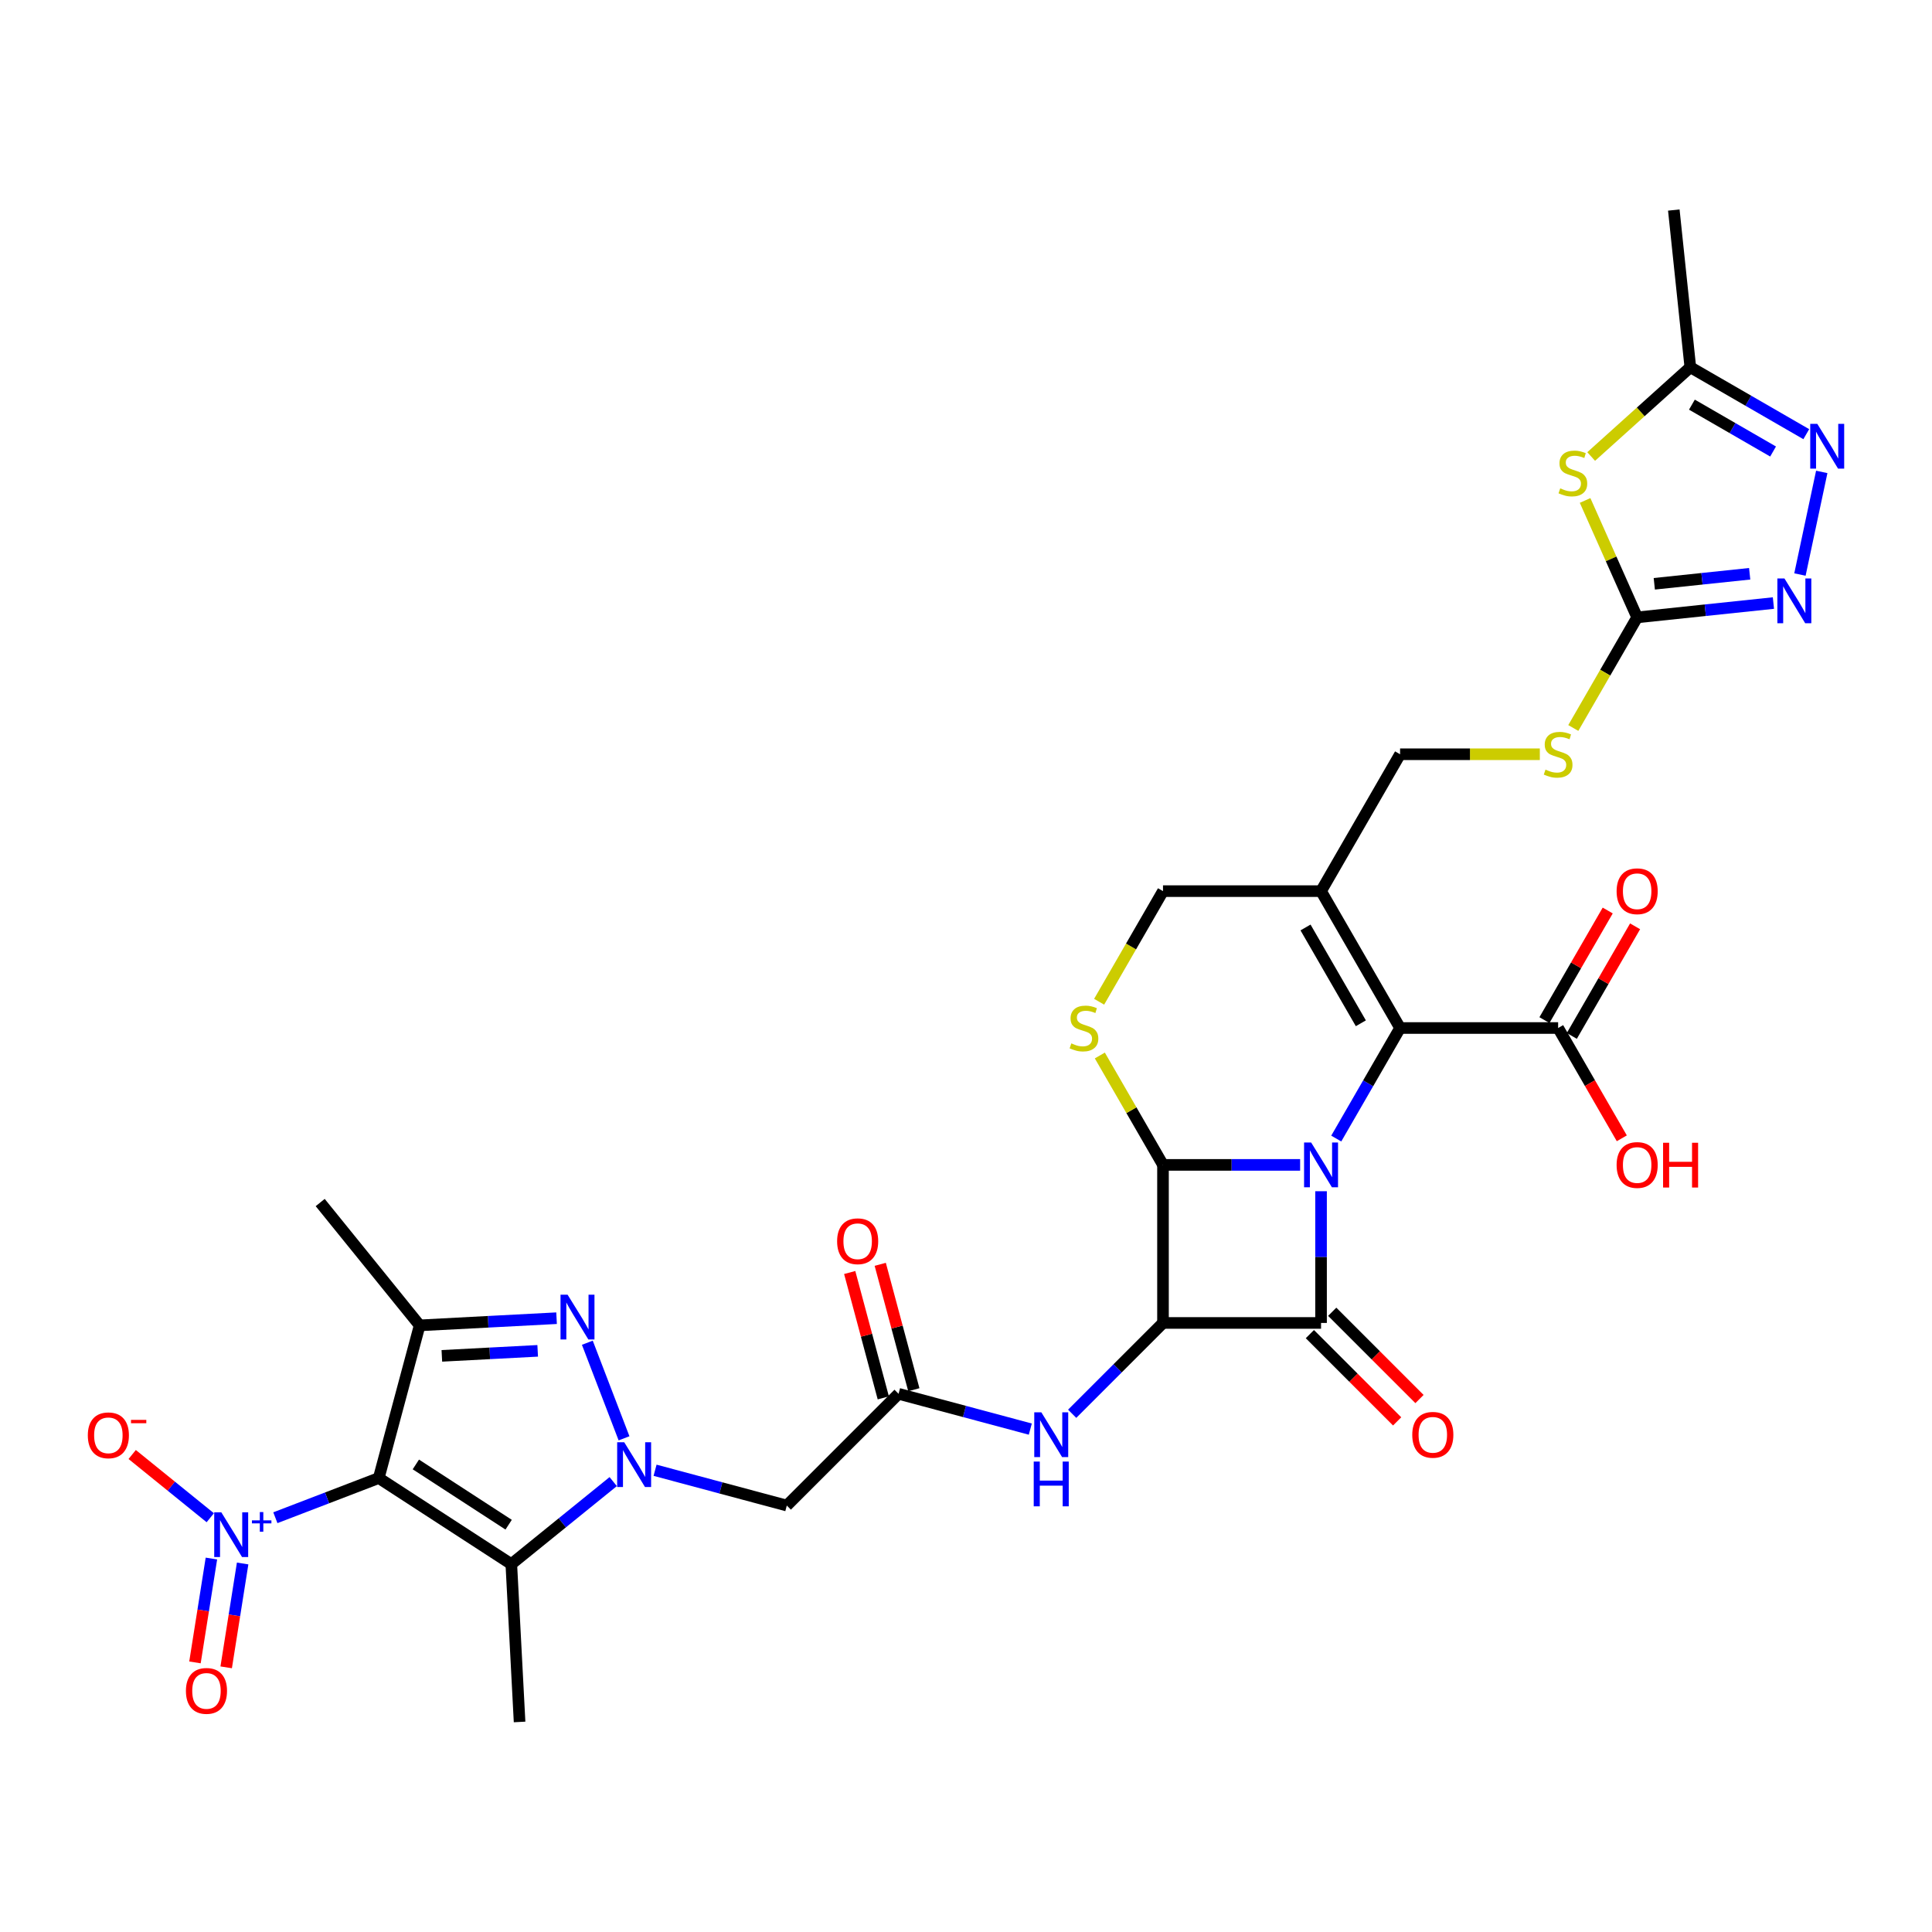 <?xml version='1.0' encoding='iso-8859-1'?>
<svg version='1.1' baseProfile='full'
              xmlns='http://www.w3.org/2000/svg'
                      xmlns:rdkit='http://www.rdkit.org/xml'
                      xmlns:xlink='http://www.w3.org/1999/xlink'
                  xml:space='preserve'
width='1000px' height='1000px' viewBox='0 0 1000 1000'>
<!-- END OF HEADER -->
<rect style='opacity:1.0;fill:#FFFFFF;stroke:none' width='1000' height='1000' x='0' y='0'> </rect>
<path class='bond-0' d='M 683.773,616.576 L 683.773,650.665' style='fill:none;fill-rule:evenodd;stroke:#0000FF;stroke-width:6px;stroke-linecap:butt;stroke-linejoin:miter;stroke-opacity:1' />
<path class='bond-0' d='M 683.773,650.665 L 683.773,684.755' style='fill:none;fill-rule:evenodd;stroke:#000000;stroke-width:6px;stroke-linecap:butt;stroke-linejoin:miter;stroke-opacity:1' />
<path class='bond-1' d='M 672.942,602.947 L 637.453,602.947' style='fill:none;fill-rule:evenodd;stroke:#0000FF;stroke-width:6px;stroke-linecap:butt;stroke-linejoin:miter;stroke-opacity:1' />
<path class='bond-1' d='M 637.453,602.947 L 601.965,602.947' style='fill:none;fill-rule:evenodd;stroke:#000000;stroke-width:6px;stroke-linecap:butt;stroke-linejoin:miter;stroke-opacity:1' />
<path class='bond-8' d='M 691.642,589.317 L 708.16,560.708' style='fill:none;fill-rule:evenodd;stroke:#0000FF;stroke-width:6px;stroke-linecap:butt;stroke-linejoin:miter;stroke-opacity:1' />
<path class='bond-8' d='M 708.16,560.708 L 724.678,532.098' style='fill:none;fill-rule:evenodd;stroke:#000000;stroke-width:6px;stroke-linecap:butt;stroke-linejoin:miter;stroke-opacity:1' />
<path class='bond-22' d='M 677.989,690.54 L 700.572,713.123' style='fill:none;fill-rule:evenodd;stroke:#000000;stroke-width:6px;stroke-linecap:butt;stroke-linejoin:miter;stroke-opacity:1' />
<path class='bond-22' d='M 700.572,713.123 L 723.156,735.707' style='fill:none;fill-rule:evenodd;stroke:#FF0000;stroke-width:6px;stroke-linecap:butt;stroke-linejoin:miter;stroke-opacity:1' />
<path class='bond-22' d='M 689.558,678.97 L 712.142,701.554' style='fill:none;fill-rule:evenodd;stroke:#000000;stroke-width:6px;stroke-linecap:butt;stroke-linejoin:miter;stroke-opacity:1' />
<path class='bond-22' d='M 712.142,701.554 L 734.725,724.137' style='fill:none;fill-rule:evenodd;stroke:#FF0000;stroke-width:6px;stroke-linecap:butt;stroke-linejoin:miter;stroke-opacity:1' />
<path class='bond-33' d='M 683.773,684.755 L 601.965,684.755' style='fill:none;fill-rule:evenodd;stroke:#000000;stroke-width:6px;stroke-linecap:butt;stroke-linejoin:miter;stroke-opacity:1' />
<path class='bond-3' d='M 601.965,602.947 L 601.965,684.755' style='fill:none;fill-rule:evenodd;stroke:#000000;stroke-width:6px;stroke-linecap:butt;stroke-linejoin:miter;stroke-opacity:1' />
<path class='bond-11' d='M 601.965,602.947 L 585.617,574.632' style='fill:none;fill-rule:evenodd;stroke:#000000;stroke-width:6px;stroke-linecap:butt;stroke-linejoin:miter;stroke-opacity:1' />
<path class='bond-11' d='M 585.617,574.632 L 569.27,546.317' style='fill:none;fill-rule:evenodd;stroke:#CCCC00;stroke-width:6px;stroke-linecap:butt;stroke-linejoin:miter;stroke-opacity:1' />
<path class='bond-2' d='M 196.041,765.03 L 264.652,809.586' style='fill:none;fill-rule:evenodd;stroke:#000000;stroke-width:6px;stroke-linecap:butt;stroke-linejoin:miter;stroke-opacity:1' />
<path class='bond-2' d='M 215.244,757.991 L 263.271,789.181' style='fill:none;fill-rule:evenodd;stroke:#000000;stroke-width:6px;stroke-linecap:butt;stroke-linejoin:miter;stroke-opacity:1' />
<path class='bond-9' d='M 196.041,765.03 L 169.285,775.301' style='fill:none;fill-rule:evenodd;stroke:#000000;stroke-width:6px;stroke-linecap:butt;stroke-linejoin:miter;stroke-opacity:1' />
<path class='bond-9' d='M 169.285,775.301 L 142.528,785.572' style='fill:none;fill-rule:evenodd;stroke:#0000FF;stroke-width:6px;stroke-linecap:butt;stroke-linejoin:miter;stroke-opacity:1' />
<path class='bond-36' d='M 196.041,765.03 L 217.215,686.009' style='fill:none;fill-rule:evenodd;stroke:#000000;stroke-width:6px;stroke-linecap:butt;stroke-linejoin:miter;stroke-opacity:1' />
<path class='bond-17' d='M 601.965,684.755 L 578.457,708.263' style='fill:none;fill-rule:evenodd;stroke:#000000;stroke-width:6px;stroke-linecap:butt;stroke-linejoin:miter;stroke-opacity:1' />
<path class='bond-17' d='M 578.457,708.263 L 554.949,731.771' style='fill:none;fill-rule:evenodd;stroke:#0000FF;stroke-width:6px;stroke-linecap:butt;stroke-linejoin:miter;stroke-opacity:1' />
<path class='bond-4' d='M 339.06,761.005 L 373.155,770.14' style='fill:none;fill-rule:evenodd;stroke:#0000FF;stroke-width:6px;stroke-linecap:butt;stroke-linejoin:miter;stroke-opacity:1' />
<path class='bond-4' d='M 373.155,770.14 L 407.25,779.276' style='fill:none;fill-rule:evenodd;stroke:#000000;stroke-width:6px;stroke-linecap:butt;stroke-linejoin:miter;stroke-opacity:1' />
<path class='bond-5' d='M 322.997,744.473 L 304.003,694.992' style='fill:none;fill-rule:evenodd;stroke:#0000FF;stroke-width:6px;stroke-linecap:butt;stroke-linejoin:miter;stroke-opacity:1' />
<path class='bond-6' d='M 317.397,766.874 L 291.024,788.23' style='fill:none;fill-rule:evenodd;stroke:#0000FF;stroke-width:6px;stroke-linecap:butt;stroke-linejoin:miter;stroke-opacity:1' />
<path class='bond-6' d='M 291.024,788.23 L 264.652,809.586' style='fill:none;fill-rule:evenodd;stroke:#000000;stroke-width:6px;stroke-linecap:butt;stroke-linejoin:miter;stroke-opacity:1' />
<path class='bond-7' d='M 288.08,682.295 L 252.647,684.152' style='fill:none;fill-rule:evenodd;stroke:#0000FF;stroke-width:6px;stroke-linecap:butt;stroke-linejoin:miter;stroke-opacity:1' />
<path class='bond-7' d='M 252.647,684.152 L 217.215,686.009' style='fill:none;fill-rule:evenodd;stroke:#000000;stroke-width:6px;stroke-linecap:butt;stroke-linejoin:miter;stroke-opacity:1' />
<path class='bond-7' d='M 278.306,699.192 L 253.504,700.492' style='fill:none;fill-rule:evenodd;stroke:#0000FF;stroke-width:6px;stroke-linecap:butt;stroke-linejoin:miter;stroke-opacity:1' />
<path class='bond-7' d='M 253.504,700.492 L 228.701,701.791' style='fill:none;fill-rule:evenodd;stroke:#000000;stroke-width:6px;stroke-linecap:butt;stroke-linejoin:miter;stroke-opacity:1' />
<path class='bond-30' d='M 264.652,809.586 L 268.933,891.282' style='fill:none;fill-rule:evenodd;stroke:#000000;stroke-width:6px;stroke-linecap:butt;stroke-linejoin:miter;stroke-opacity:1' />
<path class='bond-31' d='M 217.215,686.009 L 165.731,622.432' style='fill:none;fill-rule:evenodd;stroke:#000000;stroke-width:6px;stroke-linecap:butt;stroke-linejoin:miter;stroke-opacity:1' />
<path class='bond-12' d='M 724.678,532.098 L 683.773,461.25' style='fill:none;fill-rule:evenodd;stroke:#000000;stroke-width:6px;stroke-linecap:butt;stroke-linejoin:miter;stroke-opacity:1' />
<path class='bond-12' d='M 704.372,529.652 L 675.739,480.058' style='fill:none;fill-rule:evenodd;stroke:#000000;stroke-width:6px;stroke-linecap:butt;stroke-linejoin:miter;stroke-opacity:1' />
<path class='bond-20' d='M 724.678,532.098 L 806.486,532.098' style='fill:none;fill-rule:evenodd;stroke:#000000;stroke-width:6px;stroke-linecap:butt;stroke-linejoin:miter;stroke-opacity:1' />
<path class='bond-23' d='M 108.835,785.576 L 88.628,769.213' style='fill:none;fill-rule:evenodd;stroke:#0000FF;stroke-width:6px;stroke-linecap:butt;stroke-linejoin:miter;stroke-opacity:1' />
<path class='bond-23' d='M 88.628,769.213 L 68.421,752.85' style='fill:none;fill-rule:evenodd;stroke:#FF0000;stroke-width:6px;stroke-linecap:butt;stroke-linejoin:miter;stroke-opacity:1' />
<path class='bond-25' d='M 109.428,806.697 L 105.171,833.575' style='fill:none;fill-rule:evenodd;stroke:#0000FF;stroke-width:6px;stroke-linecap:butt;stroke-linejoin:miter;stroke-opacity:1' />
<path class='bond-25' d='M 105.171,833.575 L 100.914,860.454' style='fill:none;fill-rule:evenodd;stroke:#FF0000;stroke-width:6px;stroke-linecap:butt;stroke-linejoin:miter;stroke-opacity:1' />
<path class='bond-25' d='M 125.588,809.257 L 121.331,836.135' style='fill:none;fill-rule:evenodd;stroke:#0000FF;stroke-width:6px;stroke-linecap:butt;stroke-linejoin:miter;stroke-opacity:1' />
<path class='bond-25' d='M 121.331,836.135 L 117.074,863.013' style='fill:none;fill-rule:evenodd;stroke:#FF0000;stroke-width:6px;stroke-linecap:butt;stroke-linejoin:miter;stroke-opacity:1' />
<path class='bond-10' d='M 820.446,259.037 L 833.918,289.295' style='fill:none;fill-rule:evenodd;stroke:#CCCC00;stroke-width:6px;stroke-linecap:butt;stroke-linejoin:miter;stroke-opacity:1' />
<path class='bond-10' d='M 833.918,289.295 L 847.39,319.554' style='fill:none;fill-rule:evenodd;stroke:#000000;stroke-width:6px;stroke-linecap:butt;stroke-linejoin:miter;stroke-opacity:1' />
<path class='bond-18' d='M 823.589,236.288 L 849.25,213.183' style='fill:none;fill-rule:evenodd;stroke:#CCCC00;stroke-width:6px;stroke-linecap:butt;stroke-linejoin:miter;stroke-opacity:1' />
<path class='bond-18' d='M 849.25,213.183 L 874.911,190.078' style='fill:none;fill-rule:evenodd;stroke:#000000;stroke-width:6px;stroke-linecap:butt;stroke-linejoin:miter;stroke-opacity:1' />
<path class='bond-34' d='M 568.911,518.502 L 585.438,489.876' style='fill:none;fill-rule:evenodd;stroke:#CCCC00;stroke-width:6px;stroke-linecap:butt;stroke-linejoin:miter;stroke-opacity:1' />
<path class='bond-34' d='M 585.438,489.876 L 601.965,461.25' style='fill:none;fill-rule:evenodd;stroke:#000000;stroke-width:6px;stroke-linecap:butt;stroke-linejoin:miter;stroke-opacity:1' />
<path class='bond-21' d='M 683.773,461.25 L 601.965,461.25' style='fill:none;fill-rule:evenodd;stroke:#000000;stroke-width:6px;stroke-linecap:butt;stroke-linejoin:miter;stroke-opacity:1' />
<path class='bond-26' d='M 683.773,461.25 L 724.678,390.402' style='fill:none;fill-rule:evenodd;stroke:#000000;stroke-width:6px;stroke-linecap:butt;stroke-linejoin:miter;stroke-opacity:1' />
<path class='bond-13' d='M 847.39,319.554 L 830.863,348.18' style='fill:none;fill-rule:evenodd;stroke:#000000;stroke-width:6px;stroke-linecap:butt;stroke-linejoin:miter;stroke-opacity:1' />
<path class='bond-13' d='M 830.863,348.18 L 814.336,376.806' style='fill:none;fill-rule:evenodd;stroke:#CCCC00;stroke-width:6px;stroke-linecap:butt;stroke-linejoin:miter;stroke-opacity:1' />
<path class='bond-14' d='M 847.39,319.554 L 882.654,315.848' style='fill:none;fill-rule:evenodd;stroke:#000000;stroke-width:6px;stroke-linecap:butt;stroke-linejoin:miter;stroke-opacity:1' />
<path class='bond-14' d='M 882.654,315.848 L 917.919,312.141' style='fill:none;fill-rule:evenodd;stroke:#0000FF;stroke-width:6px;stroke-linecap:butt;stroke-linejoin:miter;stroke-opacity:1' />
<path class='bond-14' d='M 856.259,302.17 L 880.944,299.576' style='fill:none;fill-rule:evenodd;stroke:#000000;stroke-width:6px;stroke-linecap:butt;stroke-linejoin:miter;stroke-opacity:1' />
<path class='bond-14' d='M 880.944,299.576 L 905.629,296.981' style='fill:none;fill-rule:evenodd;stroke:#0000FF;stroke-width:6px;stroke-linecap:butt;stroke-linejoin:miter;stroke-opacity:1' />
<path class='bond-15' d='M 931.647,297.373 L 942.936,244.263' style='fill:none;fill-rule:evenodd;stroke:#0000FF;stroke-width:6px;stroke-linecap:butt;stroke-linejoin:miter;stroke-opacity:1' />
<path class='bond-35' d='M 934.928,224.729 L 904.919,207.403' style='fill:none;fill-rule:evenodd;stroke:#0000FF;stroke-width:6px;stroke-linecap:butt;stroke-linejoin:miter;stroke-opacity:1' />
<path class='bond-35' d='M 904.919,207.403 L 874.911,190.078' style='fill:none;fill-rule:evenodd;stroke:#000000;stroke-width:6px;stroke-linecap:butt;stroke-linejoin:miter;stroke-opacity:1' />
<path class='bond-35' d='M 917.744,233.701 L 896.739,221.573' style='fill:none;fill-rule:evenodd;stroke:#0000FF;stroke-width:6px;stroke-linecap:butt;stroke-linejoin:miter;stroke-opacity:1' />
<path class='bond-35' d='M 896.739,221.573 L 875.733,209.445' style='fill:none;fill-rule:evenodd;stroke:#000000;stroke-width:6px;stroke-linecap:butt;stroke-linejoin:miter;stroke-opacity:1' />
<path class='bond-16' d='M 407.25,779.276 L 465.097,721.429' style='fill:none;fill-rule:evenodd;stroke:#000000;stroke-width:6px;stroke-linecap:butt;stroke-linejoin:miter;stroke-opacity:1' />
<path class='bond-19' d='M 533.286,739.7 L 499.192,730.564' style='fill:none;fill-rule:evenodd;stroke:#0000FF;stroke-width:6px;stroke-linecap:butt;stroke-linejoin:miter;stroke-opacity:1' />
<path class='bond-19' d='M 499.192,730.564 L 465.097,721.429' style='fill:none;fill-rule:evenodd;stroke:#000000;stroke-width:6px;stroke-linecap:butt;stroke-linejoin:miter;stroke-opacity:1' />
<path class='bond-32' d='M 874.911,190.078 L 866.36,108.718' style='fill:none;fill-rule:evenodd;stroke:#000000;stroke-width:6px;stroke-linecap:butt;stroke-linejoin:miter;stroke-opacity:1' />
<path class='bond-28' d='M 472.999,719.311 L 464.304,686.861' style='fill:none;fill-rule:evenodd;stroke:#000000;stroke-width:6px;stroke-linecap:butt;stroke-linejoin:miter;stroke-opacity:1' />
<path class='bond-28' d='M 464.304,686.861 L 455.609,654.411' style='fill:none;fill-rule:evenodd;stroke:#FF0000;stroke-width:6px;stroke-linecap:butt;stroke-linejoin:miter;stroke-opacity:1' />
<path class='bond-28' d='M 457.195,723.546 L 448.5,691.096' style='fill:none;fill-rule:evenodd;stroke:#000000;stroke-width:6px;stroke-linecap:butt;stroke-linejoin:miter;stroke-opacity:1' />
<path class='bond-28' d='M 448.5,691.096 L 439.805,658.645' style='fill:none;fill-rule:evenodd;stroke:#FF0000;stroke-width:6px;stroke-linecap:butt;stroke-linejoin:miter;stroke-opacity:1' />
<path class='bond-27' d='M 813.571,536.189 L 829.947,507.825' style='fill:none;fill-rule:evenodd;stroke:#000000;stroke-width:6px;stroke-linecap:butt;stroke-linejoin:miter;stroke-opacity:1' />
<path class='bond-27' d='M 829.947,507.825 L 846.323,479.461' style='fill:none;fill-rule:evenodd;stroke:#FF0000;stroke-width:6px;stroke-linecap:butt;stroke-linejoin:miter;stroke-opacity:1' />
<path class='bond-27' d='M 799.401,528.008 L 815.777,499.644' style='fill:none;fill-rule:evenodd;stroke:#000000;stroke-width:6px;stroke-linecap:butt;stroke-linejoin:miter;stroke-opacity:1' />
<path class='bond-27' d='M 815.777,499.644 L 832.153,471.28' style='fill:none;fill-rule:evenodd;stroke:#FF0000;stroke-width:6px;stroke-linecap:butt;stroke-linejoin:miter;stroke-opacity:1' />
<path class='bond-29' d='M 806.486,532.098 L 822.966,560.642' style='fill:none;fill-rule:evenodd;stroke:#000000;stroke-width:6px;stroke-linecap:butt;stroke-linejoin:miter;stroke-opacity:1' />
<path class='bond-29' d='M 822.966,560.642 L 839.446,589.186' style='fill:none;fill-rule:evenodd;stroke:#FF0000;stroke-width:6px;stroke-linecap:butt;stroke-linejoin:miter;stroke-opacity:1' />
<path class='bond-24' d='M 797.012,390.402 L 760.845,390.402' style='fill:none;fill-rule:evenodd;stroke:#CCCC00;stroke-width:6px;stroke-linecap:butt;stroke-linejoin:miter;stroke-opacity:1' />
<path class='bond-24' d='M 760.845,390.402 L 724.678,390.402' style='fill:none;fill-rule:evenodd;stroke:#000000;stroke-width:6px;stroke-linecap:butt;stroke-linejoin:miter;stroke-opacity:1' />
<path  class='atom-0' d='M 678.652 591.363
L 686.244 603.634
Q 686.997 604.845, 688.207 607.037
Q 689.418 609.229, 689.484 609.36
L 689.484 591.363
L 692.56 591.363
L 692.56 614.531
L 689.385 614.531
L 681.237 601.114
Q 680.288 599.543, 679.274 597.744
Q 678.292 595.944, 677.998 595.388
L 677.998 614.531
L 674.987 614.531
L 674.987 591.363
L 678.652 591.363
' fill='#0000FF'/>
<path  class='atom-5' d='M 323.108 746.518
L 330.699 758.79
Q 331.452 760, 332.663 762.193
Q 333.874 764.385, 333.939 764.516
L 333.939 746.518
L 337.015 746.518
L 337.015 769.686
L 333.841 769.686
L 325.693 756.27
Q 324.744 754.699, 323.729 752.899
Q 322.748 751.1, 322.453 750.543
L 322.453 769.686
L 319.443 769.686
L 319.443 746.518
L 323.108 746.518
' fill='#0000FF'/>
<path  class='atom-6' d='M 293.79 670.144
L 301.382 682.415
Q 302.134 683.626, 303.345 685.818
Q 304.556 688.011, 304.621 688.141
L 304.621 670.144
L 307.697 670.144
L 307.697 693.312
L 304.523 693.312
L 296.375 679.895
Q 295.426 678.324, 294.412 676.525
Q 293.43 674.725, 293.136 674.169
L 293.136 693.312
L 290.125 693.312
L 290.125 670.144
L 293.79 670.144
' fill='#0000FF'/>
<path  class='atom-10' d='M 114.545 782.763
L 122.137 795.035
Q 122.89 796.245, 124.101 798.438
Q 125.311 800.63, 125.377 800.761
L 125.377 782.763
L 128.453 782.763
L 128.453 805.932
L 125.279 805.932
L 117.131 792.515
Q 116.182 790.944, 115.167 789.145
Q 114.186 787.345, 113.891 786.788
L 113.891 805.932
L 110.88 805.932
L 110.88 782.763
L 114.545 782.763
' fill='#0000FF'/>
<path  class='atom-10' d='M 130.397 786.94
L 134.479 786.94
L 134.479 782.642
L 136.293 782.642
L 136.293 786.94
L 140.483 786.94
L 140.483 788.495
L 136.293 788.495
L 136.293 792.814
L 134.479 792.814
L 134.479 788.495
L 130.397 788.495
L 130.397 786.94
' fill='#0000FF'/>
<path  class='atom-11' d='M 807.571 252.77
Q 807.833 252.868, 808.913 253.326
Q 809.992 253.785, 811.171 254.079
Q 812.381 254.341, 813.559 254.341
Q 815.752 254.341, 817.028 253.294
Q 818.304 252.214, 818.304 250.349
Q 818.304 249.072, 817.65 248.287
Q 817.028 247.502, 816.046 247.076
Q 815.065 246.651, 813.428 246.16
Q 811.367 245.538, 810.123 244.949
Q 808.913 244.36, 808.029 243.117
Q 807.178 241.873, 807.178 239.779
Q 807.178 236.867, 809.142 235.067
Q 811.138 233.267, 815.065 233.267
Q 817.748 233.267, 820.791 234.543
L 820.039 237.063
Q 817.257 235.918, 815.163 235.918
Q 812.905 235.918, 811.661 236.867
Q 810.418 237.783, 810.451 239.386
Q 810.451 240.63, 811.072 241.382
Q 811.727 242.135, 812.643 242.56
Q 813.592 242.986, 815.163 243.477
Q 817.257 244.131, 818.501 244.786
Q 819.744 245.44, 820.628 246.782
Q 821.544 248.091, 821.544 250.349
Q 821.544 253.556, 819.384 255.29
Q 817.257 256.991, 813.69 256.991
Q 811.629 256.991, 810.058 256.533
Q 808.52 256.108, 806.687 255.355
L 807.571 252.77
' fill='#CCCC00'/>
<path  class='atom-12' d='M 554.516 540.05
Q 554.778 540.148, 555.858 540.607
Q 556.938 541.065, 558.116 541.359
Q 559.326 541.621, 560.504 541.621
Q 562.697 541.621, 563.973 540.574
Q 565.249 539.494, 565.249 537.629
Q 565.249 536.353, 564.595 535.567
Q 563.973 534.782, 562.991 534.356
Q 562.01 533.931, 560.374 533.44
Q 558.312 532.818, 557.068 532.229
Q 555.858 531.64, 554.974 530.397
Q 554.123 529.153, 554.123 527.059
Q 554.123 524.147, 556.087 522.347
Q 558.083 520.547, 562.01 520.547
Q 564.693 520.547, 567.736 521.823
L 566.984 524.343
Q 564.202 523.198, 562.108 523.198
Q 559.85 523.198, 558.606 524.147
Q 557.363 525.063, 557.396 526.666
Q 557.396 527.91, 558.017 528.663
Q 558.672 529.415, 559.588 529.841
Q 560.537 530.266, 562.108 530.757
Q 564.202 531.411, 565.446 532.066
Q 566.689 532.72, 567.573 534.062
Q 568.489 535.371, 568.489 537.629
Q 568.489 540.836, 566.329 542.57
Q 564.202 544.272, 560.635 544.272
Q 558.574 544.272, 557.003 543.813
Q 555.465 543.388, 553.633 542.635
L 554.516 540.05
' fill='#CCCC00'/>
<path  class='atom-15' d='M 923.629 299.419
L 931.221 311.69
Q 931.974 312.901, 933.184 315.093
Q 934.395 317.286, 934.461 317.417
L 934.461 299.419
L 937.537 299.419
L 937.537 322.587
L 934.362 322.587
L 926.214 309.17
Q 925.265 307.6, 924.251 305.8
Q 923.269 304, 922.975 303.444
L 922.975 322.587
L 919.964 322.587
L 919.964 299.419
L 923.629 299.419
' fill='#0000FF'/>
<path  class='atom-16' d='M 940.638 219.398
L 948.23 231.669
Q 948.982 232.88, 950.193 235.072
Q 951.404 237.265, 951.469 237.396
L 951.469 219.398
L 954.545 219.398
L 954.545 242.566
L 951.371 242.566
L 943.223 229.15
Q 942.274 227.579, 941.26 225.779
Q 940.278 223.979, 939.984 223.423
L 939.984 242.566
L 936.973 242.566
L 936.973 219.398
L 940.638 219.398
' fill='#0000FF'/>
<path  class='atom-18' d='M 538.996 731.018
L 546.588 743.289
Q 547.341 744.5, 548.552 746.693
Q 549.762 748.885, 549.828 749.016
L 549.828 731.018
L 552.904 731.018
L 552.904 754.186
L 549.73 754.186
L 541.582 740.77
Q 540.633 739.199, 539.618 737.399
Q 538.637 735.599, 538.342 735.043
L 538.342 754.186
L 535.331 754.186
L 535.331 731.018
L 538.996 731.018
' fill='#0000FF'/>
<path  class='atom-18' d='M 535.053 756.503
L 538.195 756.503
L 538.195 766.353
L 550.041 766.353
L 550.041 756.503
L 553.182 756.503
L 553.182 779.671
L 550.041 779.671
L 550.041 768.971
L 538.195 768.971
L 538.195 779.671
L 535.053 779.671
L 535.053 756.503
' fill='#0000FF'/>
<path  class='atom-23' d='M 730.985 742.668
Q 730.985 737.105, 733.734 733.996
Q 736.483 730.887, 741.621 730.887
Q 746.758 730.887, 749.507 733.996
Q 752.256 737.105, 752.256 742.668
Q 752.256 748.296, 749.474 751.503
Q 746.693 754.677, 741.621 754.677
Q 736.516 754.677, 733.734 751.503
Q 730.985 748.329, 730.985 742.668
M 741.621 752.059
Q 745.155 752.059, 747.053 749.703
Q 748.983 747.314, 748.983 742.668
Q 748.983 738.119, 747.053 735.829
Q 745.155 733.505, 741.621 733.505
Q 738.086 733.505, 736.156 735.796
Q 734.258 738.086, 734.258 742.668
Q 734.258 747.347, 736.156 749.703
Q 738.086 752.059, 741.621 752.059
' fill='#FF0000'/>
<path  class='atom-24' d='M 45.455 742.929
Q 45.455 737.366, 48.203 734.258
Q 50.952 731.149, 56.09 731.149
Q 61.227 731.149, 63.976 734.258
Q 66.725 737.366, 66.725 742.929
Q 66.725 748.558, 63.943 751.765
Q 61.162 754.939, 56.09 754.939
Q 50.985 754.939, 48.203 751.765
Q 45.455 748.59, 45.455 742.929
M 56.09 752.321
Q 59.624 752.321, 61.522 749.965
Q 63.452 747.576, 63.452 742.929
Q 63.452 738.381, 61.522 736.09
Q 59.624 733.767, 56.09 733.767
Q 52.556 733.767, 50.625 736.057
Q 48.727 738.348, 48.727 742.929
Q 48.727 747.609, 50.625 749.965
Q 52.556 752.321, 56.09 752.321
' fill='#FF0000'/>
<path  class='atom-24' d='M 67.805 734.93
L 75.731 734.93
L 75.731 736.658
L 67.805 736.658
L 67.805 734.93
' fill='#FF0000'/>
<path  class='atom-25' d='M 799.941 398.354
Q 800.203 398.452, 801.283 398.91
Q 802.363 399.368, 803.541 399.663
Q 804.752 399.925, 805.93 399.925
Q 808.122 399.925, 809.398 398.878
Q 810.674 397.798, 810.674 395.932
Q 810.674 394.656, 810.02 393.871
Q 809.398 393.086, 808.417 392.66
Q 807.435 392.235, 805.799 391.744
Q 803.737 391.122, 802.494 390.533
Q 801.283 389.944, 800.399 388.701
Q 799.549 387.457, 799.549 385.363
Q 799.549 382.45, 801.512 380.651
Q 803.508 378.851, 807.435 378.851
Q 810.118 378.851, 813.161 380.127
L 812.409 382.647
Q 809.627 381.501, 807.533 381.501
Q 805.275 381.501, 804.032 382.45
Q 802.788 383.367, 802.821 384.97
Q 802.821 386.214, 803.443 386.966
Q 804.097 387.719, 805.013 388.144
Q 805.962 388.57, 807.533 389.061
Q 809.627 389.715, 810.871 390.369
Q 812.114 391.024, 812.998 392.366
Q 813.914 393.675, 813.914 395.932
Q 813.914 399.139, 811.754 400.874
Q 809.627 402.575, 806.06 402.575
Q 803.999 402.575, 802.428 402.117
Q 800.89 401.692, 799.058 400.939
L 799.941 398.354
' fill='#CCCC00'/>
<path  class='atom-26' d='M 96.234 875.214
Q 96.234 869.651, 98.983 866.542
Q 101.731 863.434, 106.869 863.434
Q 112.007 863.434, 114.755 866.542
Q 117.504 869.651, 117.504 875.214
Q 117.504 880.843, 114.723 884.049
Q 111.941 887.224, 106.869 887.224
Q 101.764 887.224, 98.983 884.049
Q 96.234 880.875, 96.234 875.214
M 106.869 884.606
Q 110.403 884.606, 112.301 882.25
Q 114.232 879.861, 114.232 875.214
Q 114.232 870.666, 112.301 868.375
Q 110.403 866.052, 106.869 866.052
Q 103.335 866.052, 101.404 868.342
Q 99.506 870.633, 99.506 875.214
Q 99.506 879.894, 101.404 882.25
Q 103.335 884.606, 106.869 884.606
' fill='#FF0000'/>
<path  class='atom-28' d='M 836.755 461.316
Q 836.755 455.753, 839.504 452.644
Q 842.253 449.535, 847.39 449.535
Q 852.528 449.535, 855.276 452.644
Q 858.025 455.753, 858.025 461.316
Q 858.025 466.944, 855.244 470.151
Q 852.462 473.325, 847.39 473.325
Q 842.285 473.325, 839.504 470.151
Q 836.755 466.977, 836.755 461.316
M 847.39 470.707
Q 850.924 470.707, 852.822 468.351
Q 854.753 465.962, 854.753 461.316
Q 854.753 456.767, 852.822 454.477
Q 850.924 452.153, 847.39 452.153
Q 843.856 452.153, 841.925 454.444
Q 840.027 456.735, 840.027 461.316
Q 840.027 465.995, 841.925 468.351
Q 843.856 470.707, 847.39 470.707
' fill='#FF0000'/>
<path  class='atom-29' d='M 433.288 642.473
Q 433.288 636.91, 436.037 633.802
Q 438.786 630.693, 443.923 630.693
Q 449.061 630.693, 451.81 633.802
Q 454.558 636.91, 454.558 642.473
Q 454.558 648.102, 451.777 651.309
Q 448.995 654.483, 443.923 654.483
Q 438.818 654.483, 436.037 651.309
Q 433.288 648.134, 433.288 642.473
M 443.923 651.865
Q 447.457 651.865, 449.355 649.509
Q 451.286 647.12, 451.286 642.473
Q 451.286 637.925, 449.355 635.634
Q 447.457 633.311, 443.923 633.311
Q 440.389 633.311, 438.458 635.601
Q 436.561 637.892, 436.561 642.473
Q 436.561 647.153, 438.458 649.509
Q 440.389 651.865, 443.923 651.865
' fill='#FF0000'/>
<path  class='atom-30' d='M 836.755 603.012
Q 836.755 597.449, 839.504 594.34
Q 842.253 591.232, 847.39 591.232
Q 852.528 591.232, 855.276 594.34
Q 858.025 597.449, 858.025 603.012
Q 858.025 608.64, 855.244 611.847
Q 852.462 615.022, 847.39 615.022
Q 842.285 615.022, 839.504 611.847
Q 836.755 608.673, 836.755 603.012
M 847.39 612.404
Q 850.924 612.404, 852.822 610.048
Q 854.753 607.659, 854.753 603.012
Q 854.753 598.464, 852.822 596.173
Q 850.924 593.85, 847.39 593.85
Q 843.856 593.85, 841.925 596.14
Q 840.027 598.431, 840.027 603.012
Q 840.027 607.692, 841.925 610.048
Q 843.856 612.404, 847.39 612.404
' fill='#FF0000'/>
<path  class='atom-30' d='M 860.807 591.493
L 863.948 591.493
L 863.948 601.343
L 875.794 601.343
L 875.794 591.493
L 878.935 591.493
L 878.935 614.662
L 875.794 614.662
L 875.794 603.961
L 863.948 603.961
L 863.948 614.662
L 860.807 614.662
L 860.807 591.493
' fill='#FF0000'/>
</svg>
